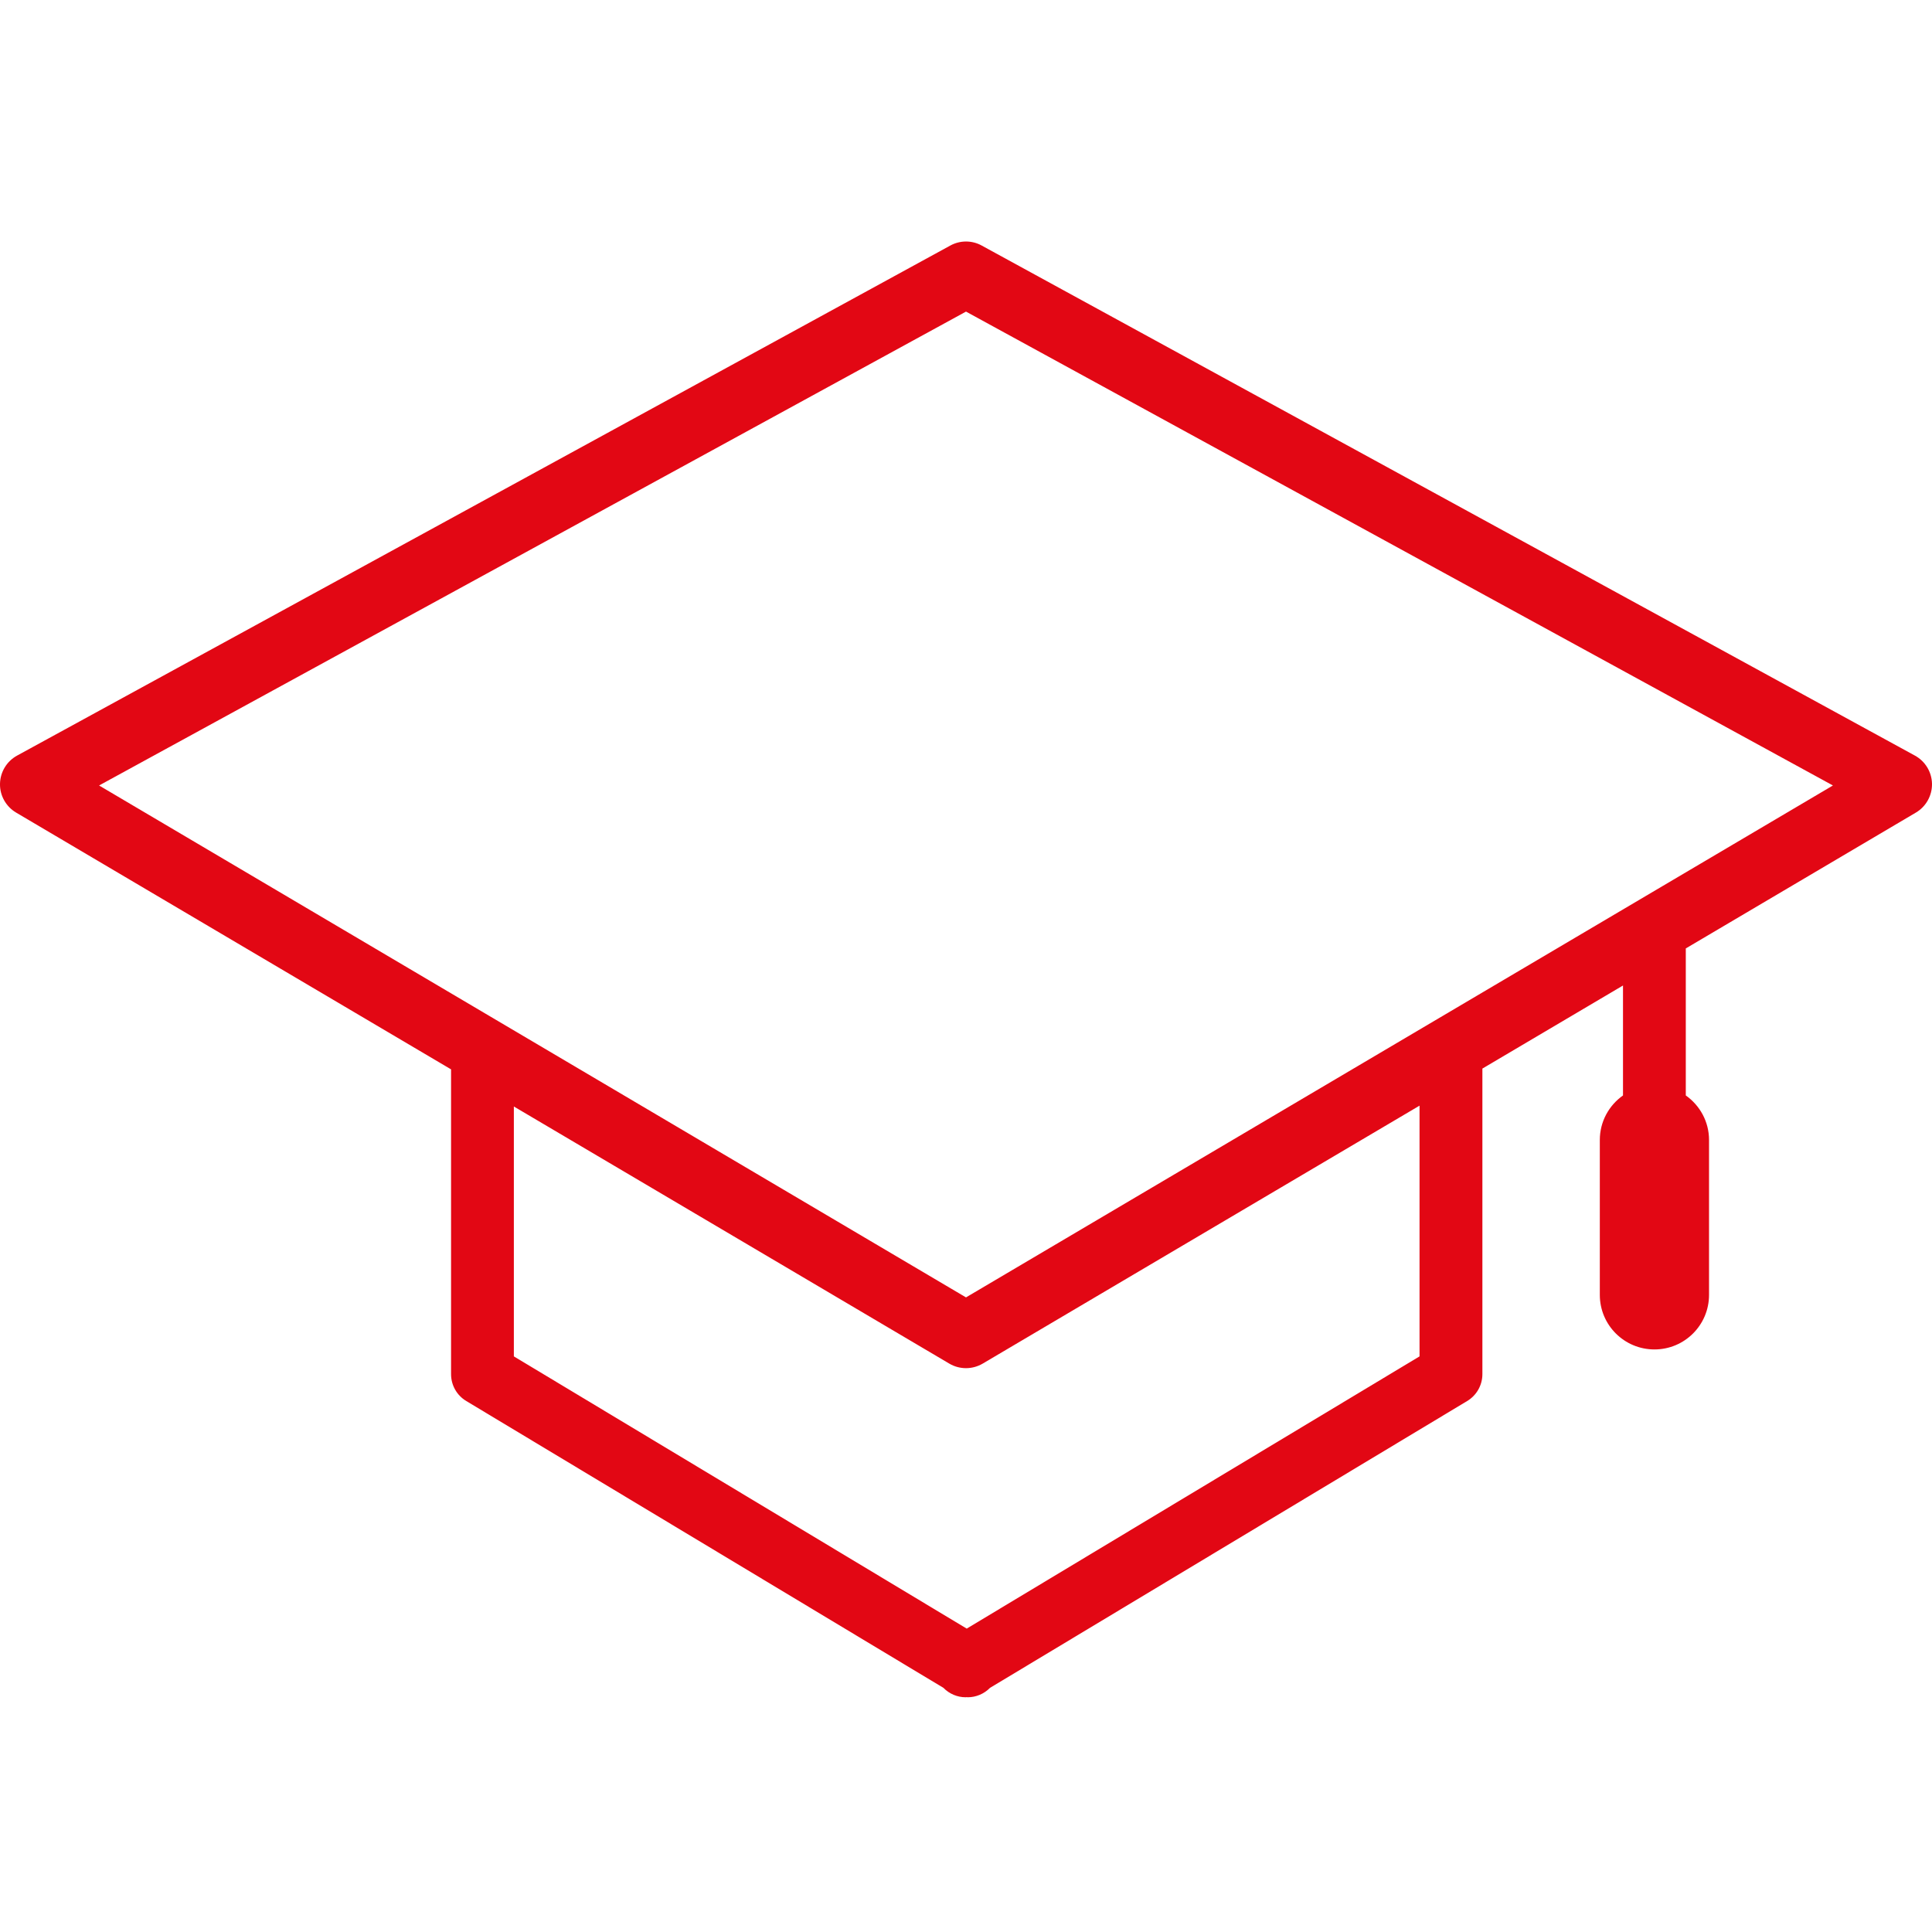 <?xml version="1.0" encoding="UTF-8"?> <svg xmlns="http://www.w3.org/2000/svg" width="32" height="32" viewBox="0 0 32 32"><g fill="none" fill-rule="evenodd"><path d="M0 0L32 0 32 32 0 32z"></path><path fill="#E20714" d="M31.717,12.515 L16.26,4.067 C16.099,3.978 15.902,3.978 15.74,4.067 L0.283,12.515 C0.111,12.609 0.004,12.787 -0,12.982 C-0.004,13.177 0.099,13.36 0.267,13.459 L7.471,17.712 L7.471,22.76 C7.471,22.943 7.566,23.112 7.724,23.206 L15.626,27.956 C15.724,28.056 15.857,28.112 15.994,28.112 C16,28.112 16.006,28.11 16.012,28.11 C16.017,28.11 16.023,28.112 16.029,28.112 C16.166,28.112 16.299,28.056 16.398,27.956 L24.3,23.206 C24.457,23.112 24.553,22.943 24.553,22.76 L24.553,17.699 L26.882,16.323 L26.882,18.144 C26.65,18.308 26.498,18.576 26.498,18.882 L26.498,21.447 C26.498,21.947 26.903,22.351 27.403,22.351 C27.902,22.351 28.307,21.947 28.307,21.447 L28.307,18.882 C28.307,18.576 28.154,18.308 27.922,18.144 L27.922,15.709 L31.733,13.459 C31.901,13.36 32.003,13.177 32,12.982 C31.996,12.787 31.889,12.609 31.717,12.515 L31.717,12.515 Z M23.512,22.466 L16.012,26.975 L8.511,22.466 L8.511,18.327 L15.724,22.586 C15.809,22.636 15.904,22.661 16,22.661 C16.095,22.661 16.19,22.636 16.276,22.586 L23.512,18.313 L23.512,22.466 Z M16,21.489 L1.641,13.01 L16,5.161 L30.359,13.01 L16,21.489 Z"></path></g></svg> 